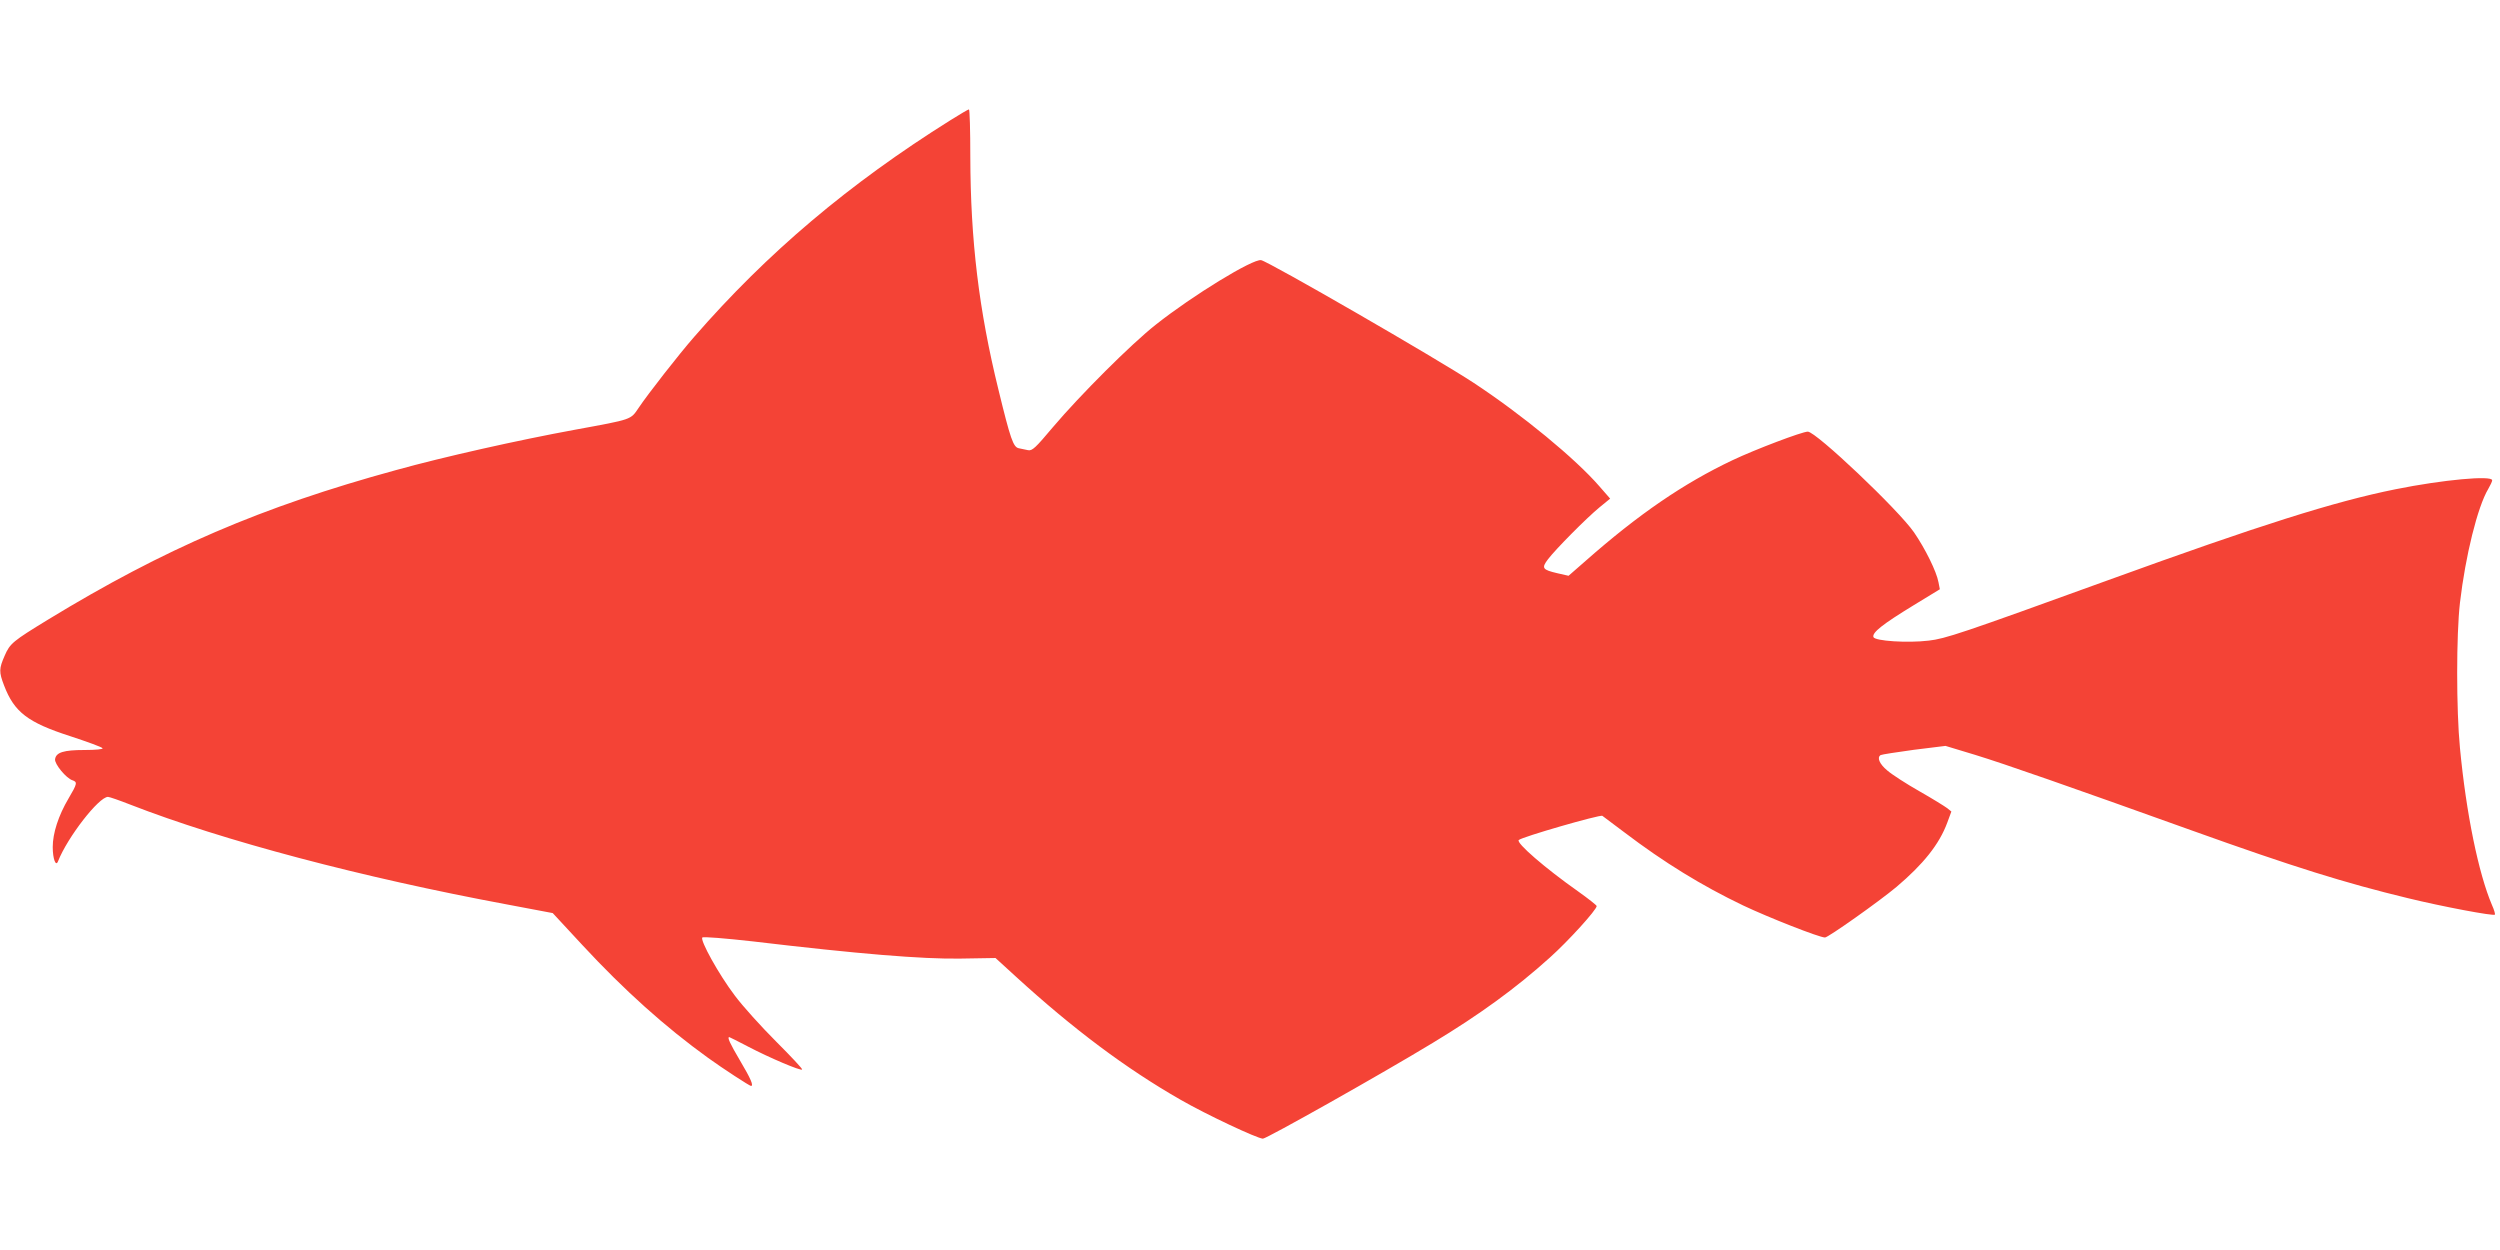 <?xml version="1.0" standalone="no"?>
<!DOCTYPE svg PUBLIC "-//W3C//DTD SVG 20010904//EN"
 "http://www.w3.org/TR/2001/REC-SVG-20010904/DTD/svg10.dtd">
<svg version="1.0" xmlns="http://www.w3.org/2000/svg"
 width="1280pt" height="640pt" viewBox="0 0 1280 640"
 preserveAspectRatio="xMidYMid meet">
<g transform="translate(0,640) scale(0.1,-0.1)"
fill="#f44336" stroke="none">
<path d="M4867 5785 c-522 -327 -940 -681 -1313 -1110 -77 -88 -238 -294 -284
-363 -42 -62 -31 -58 -325 -112 -294 -54 -673 -139 -918 -207 -687 -188 -1185
-402 -1782 -766 -178 -109 -194 -121 -221 -184 -29 -66 -30 -83 -3 -153 52
-136 121 -189 338 -259 88 -29 163 -56 166 -62 4 -5 -33 -9 -92 -9 -107 0
-146 -12 -151 -47 -4 -24 57 -98 89 -108 26 -9 25 -17 -20 -93 -52 -88 -81
-178 -81 -249 0 -61 16 -102 27 -73 49 124 209 330 256 330 7 0 59 -18 115
-40 472 -184 1187 -373 1929 -511 l233 -44 152 -164 c214 -231 425 -420 643
-577 76 -55 213 -144 220 -144 15 0 -1 37 -55 128 -53 90 -68 122 -56 122 2 0
45 -22 97 -49 109 -57 269 -125 276 -117 3 3 -57 67 -133 143 -76 76 -172 182
-212 236 -82 108 -179 284 -166 297 5 5 116 -4 259 -20 538 -64 868 -91 1061
-88 l181 3 104 -95 c292 -267 564 -471 844 -631 132 -76 392 -198 421 -199 19
0 607 331 869 490 240 145 426 280 600 437 95 85 240 245 240 264 0 4 -43 38
-95 75 -169 119 -319 249 -304 263 16 16 416 131 428 124 6 -4 56 -42 112 -84
204 -155 398 -274 609 -375 131 -62 390 -164 419 -164 16 0 275 183 366 259
137 116 219 218 260 329 l21 57 -21 17 c-12 9 -76 49 -143 87 -67 38 -141 86
-164 106 -41 34 -54 67 -34 79 5 3 82 15 170 27 l162 20 152 -46 c150 -46 485
-163 1112 -388 516 -185 782 -268 1105 -346 172 -42 436 -92 444 -84 2 3 -4
25 -15 49 -69 162 -132 468 -164 804 -19 195 -19 580 0 744 28 240 90 491 145
583 11 19 20 38 20 44 0 26 -252 3 -495 -46 -313 -63 -693 -183 -1470 -465
-758 -275 -834 -300 -920 -310 -109 -13 -275 -2 -283 18 -8 23 47 66 204 162
l136 83 -7 36 c-10 55 -68 172 -125 255 -80 116 -502 516 -544 516 -29 0 -269
-91 -385 -146 -251 -119 -482 -277 -753 -516 l-87 -76 -57 13 c-77 18 -83 26
-48 72 38 50 194 208 263 265 l55 45 -55 63 c-122 141 -395 366 -644 530 -190
125 -1050 621 -1088 628 -42 8 -351 -181 -539 -330 -126 -99 -388 -361 -527
-525 -89 -106 -106 -122 -127 -118 -13 3 -35 7 -48 10 -28 6 -42 45 -104 300
-100 407 -143 763 -144 1193 0 133 -3 242 -7 242 -4 0 -46 -25 -94 -55z"/>
</g>
</svg>
